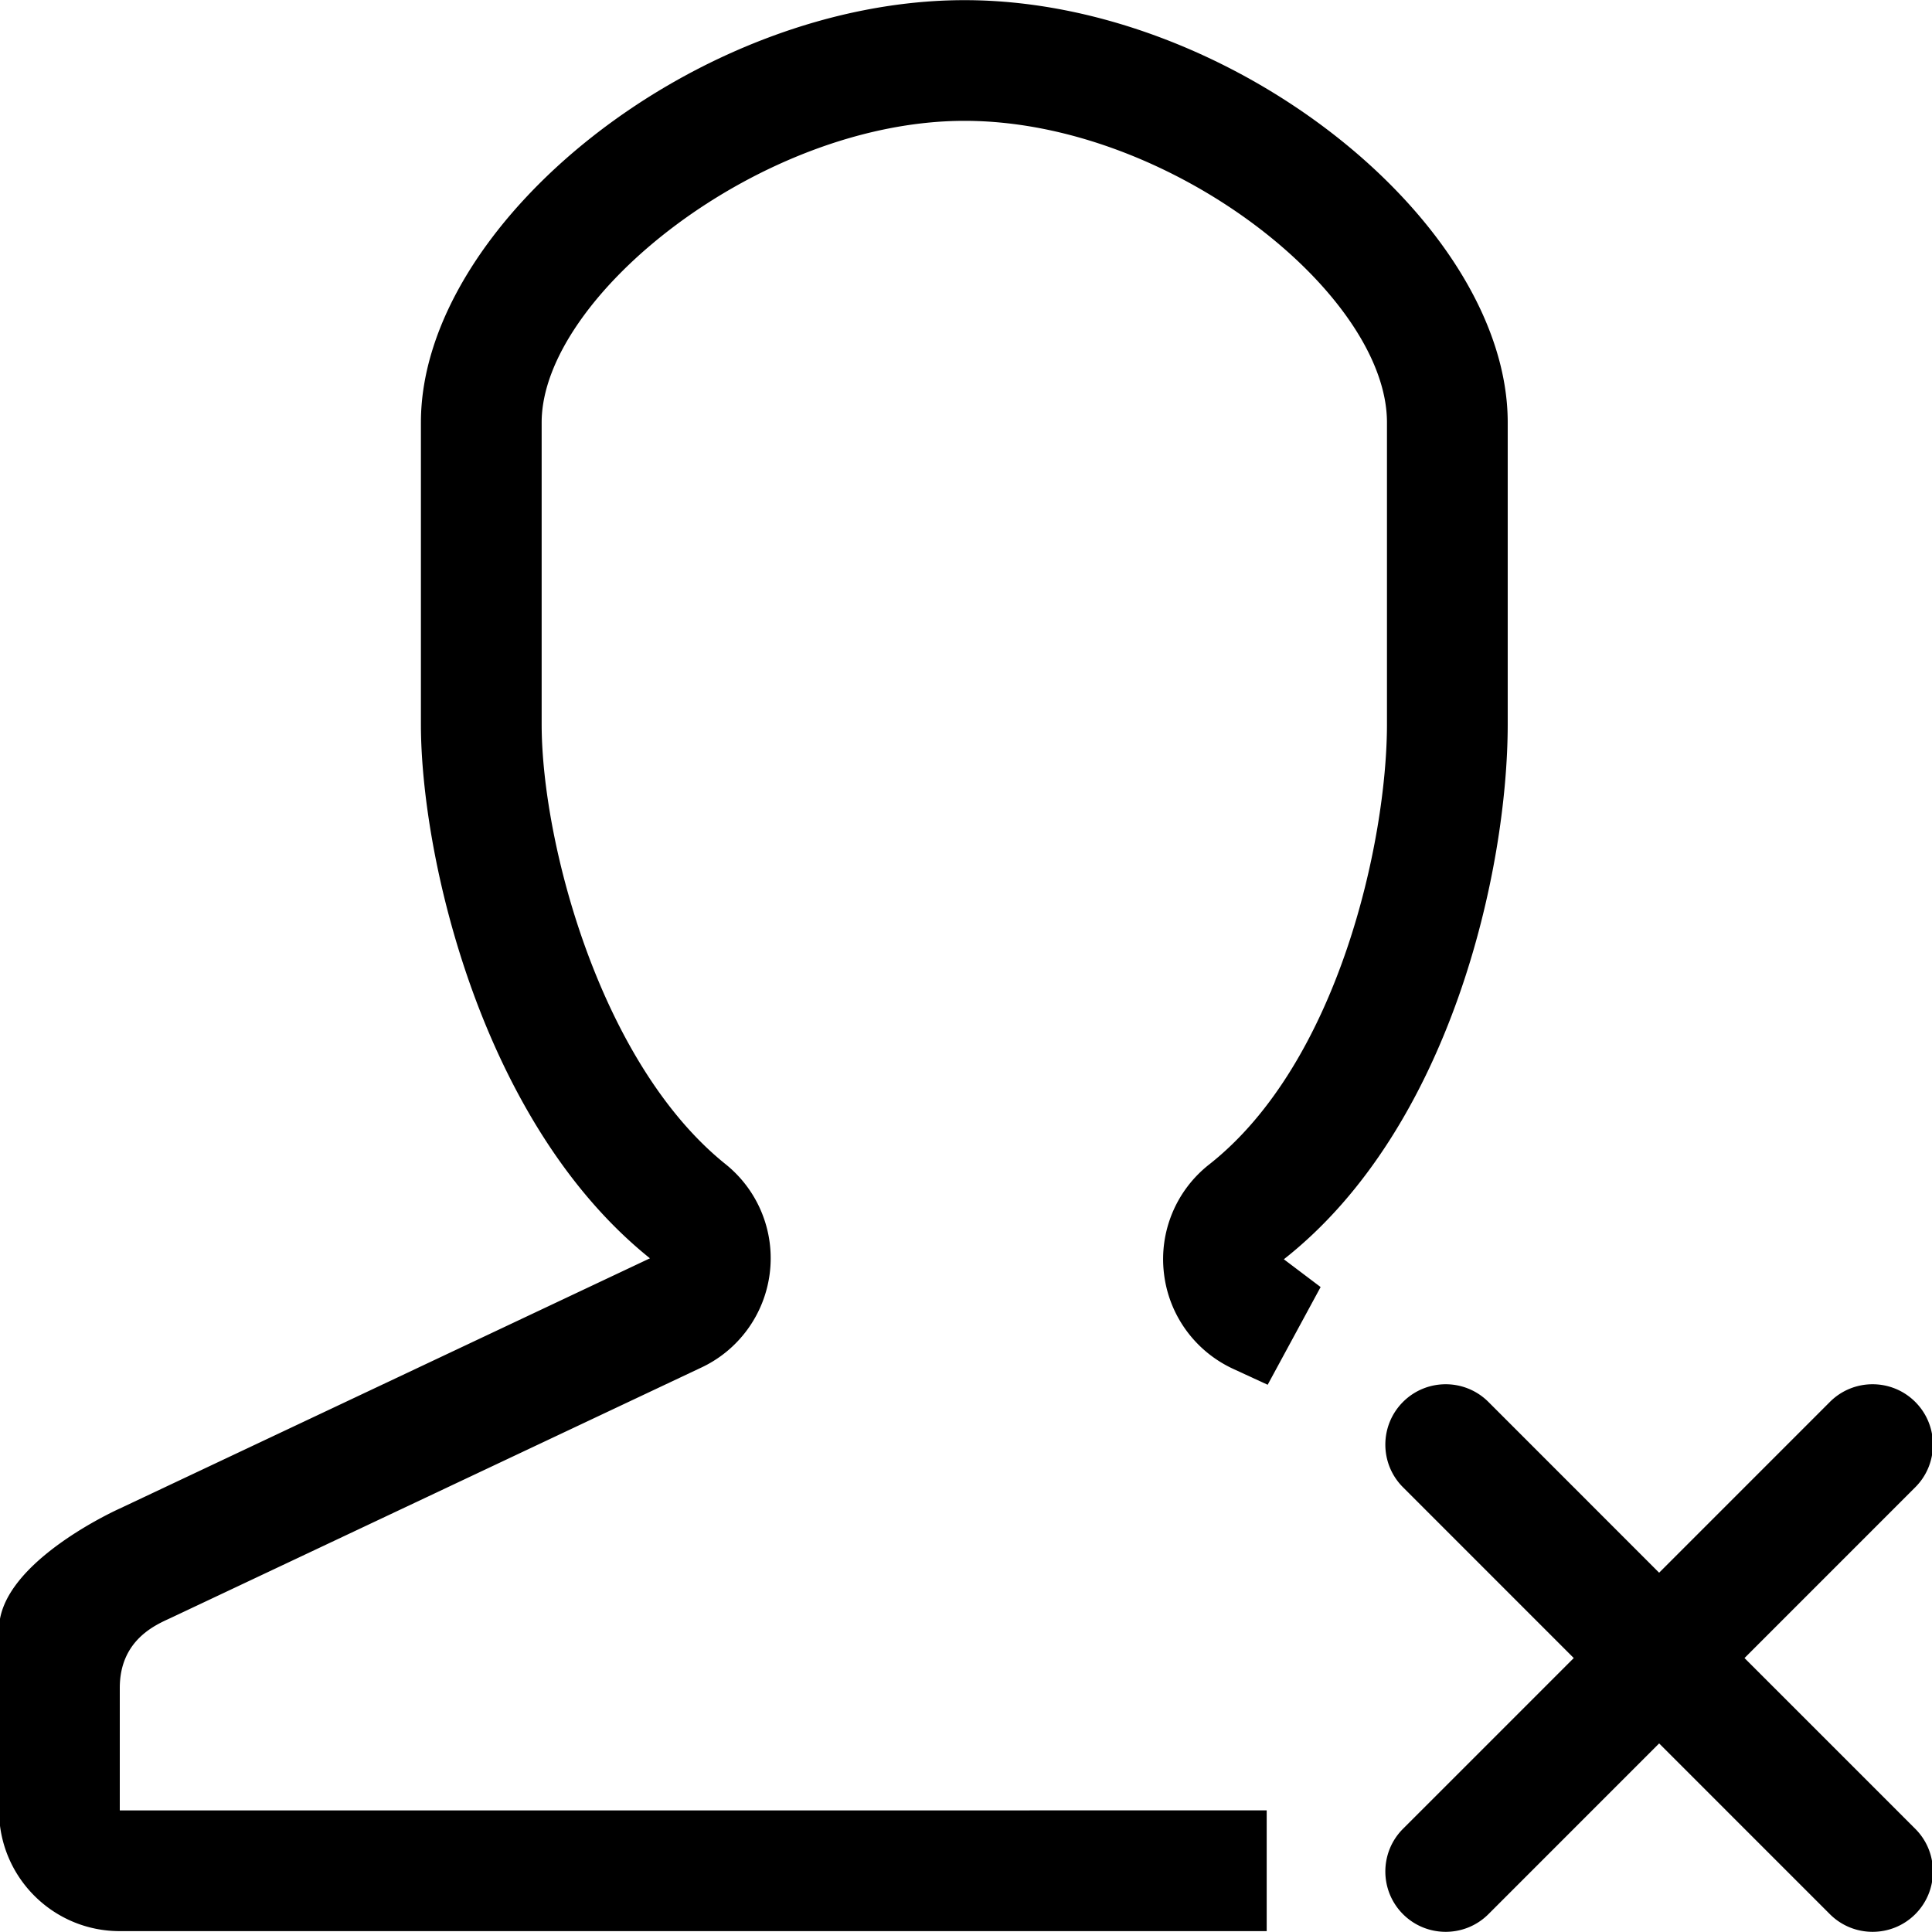 <?xml version="1.0" encoding="utf-8"?>
<!-- Generator: www.svgicons.com -->
<svg xmlns="http://www.w3.org/2000/svg" width="800" height="800" viewBox="0 0 1024 1024">
<path fill="currentColor" d="m799.12 383.856l.001-159.92C799.121 118.016 652.513.081 511.217.081c-141.312 0-288.128 117.936-288.128 223.855v159.92c0 69.872 31.888 211.232 121.392 283.072l-281.04 132.64S-.511 828.064-.511 863.536v96.032c0 35.344 28.64 63.968 63.951 63.968h607.936v-64l-607.888.032v-64.944c0-25.44 19.104-33.425 26.72-36.945l281.04-132.624c20.143-9.248 34.048-28.335 36.752-50.335c2.72-22-6.16-43.825-23.456-57.697c-66.48-53.376-97.456-170.688-97.456-233.199v-159.92c0-66.864 116.4-159.856 224.128-159.856c108.688 0 223.904 91.536 223.904 159.856v159.92c0 61.552-25.6 179.328-94.224 233.36a63.793 63.793 0 0 0-23.968 57.792c2.592 22.16 16.56 41.313 36.848 50.624l18.112 8.352l28.065-51.792l-19.489-14.72c88.657-69.727 118.656-206.768 118.656-283.584m125.505 494.945l90.496-90.512c12.496-12.464 12.496-32.752 0-45.248c-12.48-12.48-32.753-12.48-45.233 0l-90.512 90.528l-90.496-90.528c-12.496-12.48-32.769-12.48-45.25 0c-12.495 12.496-12.495 32.784 0 45.248l90.497 90.512l-90.496 90.496c-12.496 12.48-12.496 32.768 0 45.264c12.48 12.464 32.753 12.464 45.249 0l90.496-90.511l90.512 90.511c12.48 12.464 32.753 12.464 45.233 0c12.496-12.496 12.496-32.784 0-45.264z"/>
</svg>